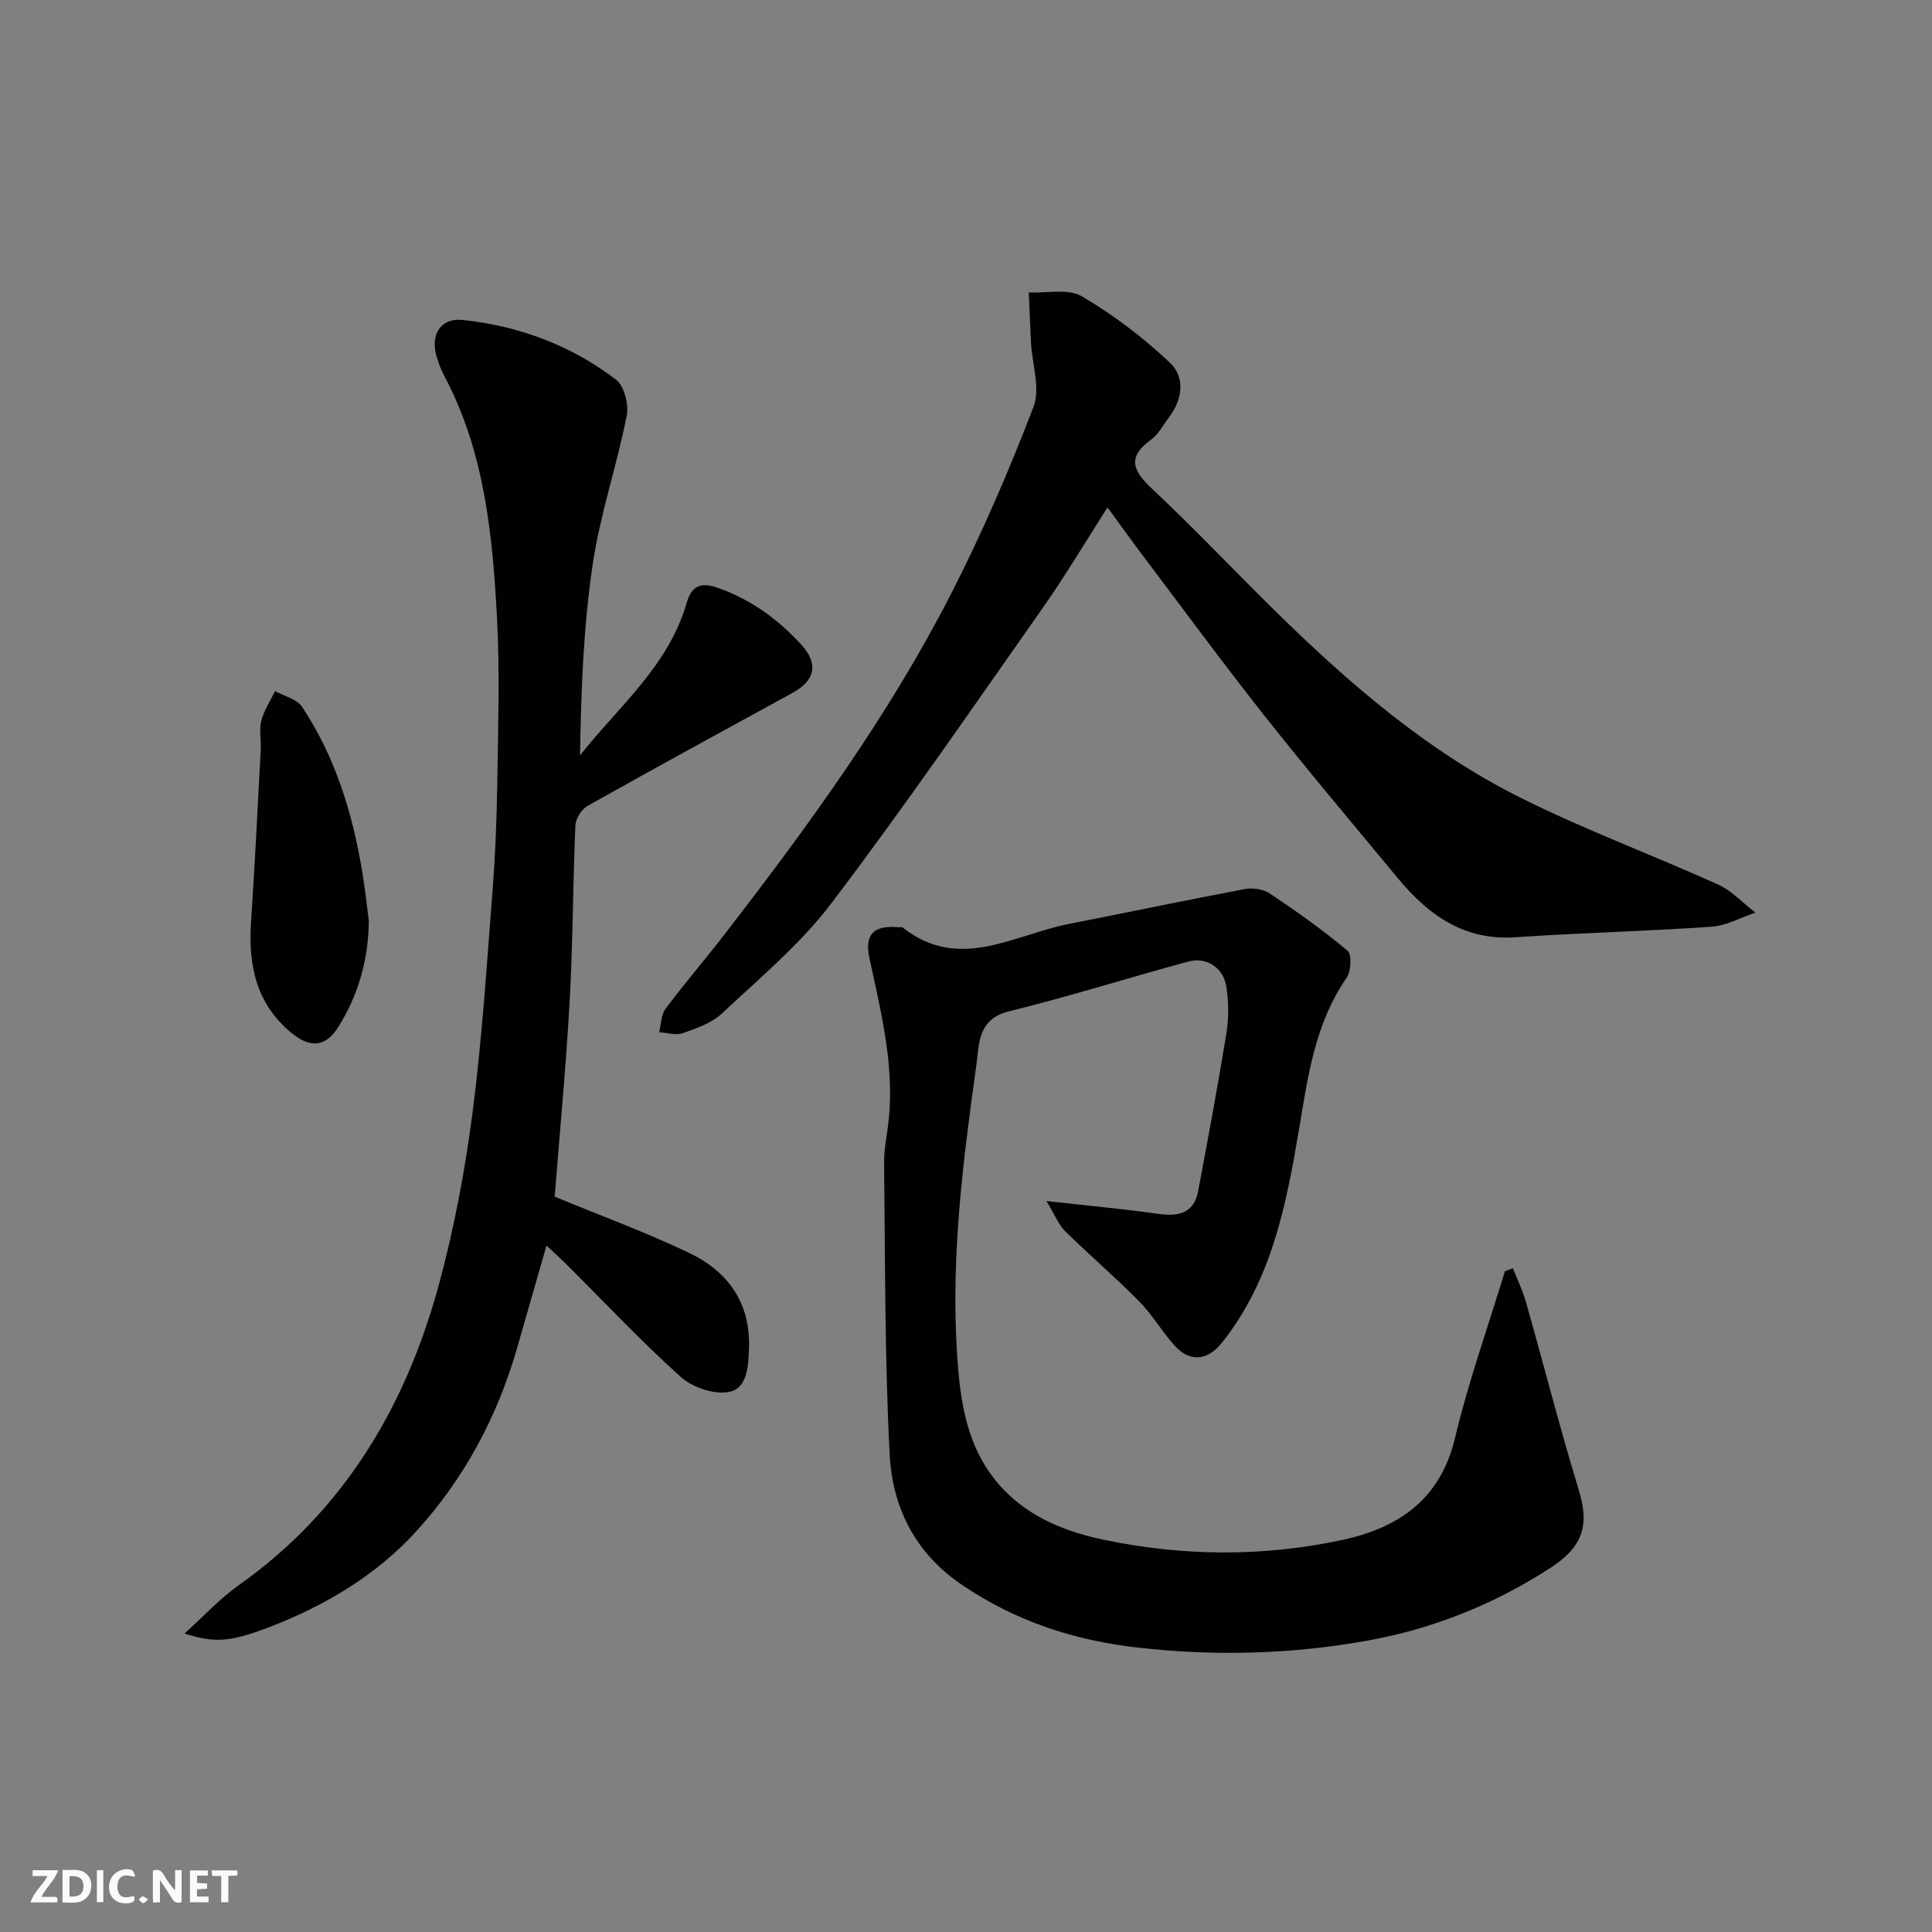 <svg enable-background="new 0 0 400 400" viewBox="0 0 400 400" xmlns="http://www.w3.org/2000/svg"><rect x="0" y="0" width="400" height="400" fill="#808080" stroke="none"/><g fill="#fafafb"><path d="m37.59 393.81c-.92.31-1.52.05-2-.78-.7-1.2-1.52-2.34-2.47-3.78v4.59c-.55.03-.95.05-1.41.07-.03-.37-.06-.64-.06-.91 0-1.91 0-3.81 0-5.7 1.13-.41 1.77-.03 2.29.91.62 1.11 1.38 2.14 2.31 3.19v-4.2h1.35v6.61z"/><path d="m12.94 393.88v-6.75c1.9.19 3.93-.54 5.37 1.29.8 1.01.78 2.88.03 3.97-1.37 1.97-3.4 1.51-5.4 1.49m1.45-1.22c2.04.12 2.92-.58 2.89-2.21-.03-1.51-.98-2.19-2.89-2z"/><path d="m11.81 393.87h-5.49c.68-2.18 2.47-3.48 3.51-5.45h-3.08v-1.21h5.29c-.71 2.13-2.44 3.48-3.47 5.51.86 0 1.63.04 2.39-.01.79-.05 1.14.21.85 1.16"/><path d="m39.33 393.86v-6.61h3.7v1.07h-2.22v1.52c.68.04 1.34.09 2.07.13v1.07c-.72.05-1.38.09-2.1.14v1.48h2.4v1.19h-3.85z"/><path d="m27.71 388.56c-1.15-.3-2.46-.61-3.1.64-.37.73-.41 1.93-.06 2.67.63 1.35 1.99.93 3.17.68.35.94-.01 1.32-.93 1.46-1.62.25-3.05-.27-3.76-1.48-.73-1.24-.6-3.03.31-4.17.88-1.11 2.71-1.7 4-1.16.32.13.44.74.65 1.12-.1.08-.19.16-.28.24"/><path d="m49.15 387.24v1.07c-.59.02-1.17.05-1.87.08v5.44h-1.48v-5.44h-1.85c-.05-.4-.08-.73-.13-1.15z"/><path d="m20.06 387.21h1.33v6.62h-1.33z"/><path d="m30.68 393.25c-.49.38-.8.79-1.05.76-.32-.05-.6-.45-.9-.7.26-.24.51-.64.8-.67.29-.04.62.3 1.15.61"/></g><path d="m313.23 262.57c.92 2.34 2.03 4.61 2.71 7.02 3.68 12.97 7.01 26.05 10.94 38.94 2.3 7.52.69 11.83-5.97 16.14-11.53 7.46-24.05 12.48-37.4 14.93-15.79 2.89-31.77 3.34-47.83 1.53-13.26-1.49-25.32-5.43-36.47-12.97-9.82-6.64-14.45-16.12-15.02-27.11-1.03-20.06-.91-40.19-1.15-60.29-.03-2.93.64-5.87.95-8.81 1.21-11.51-1.62-22.53-3.99-33.62-1.04-4.87.93-6.82 5.92-6.35.33.03.77-.1.98.06 11.68 9.22 22.99 1.48 34.4-.75 12.15-2.38 24.27-4.93 36.44-7.22 1.64-.31 3.83.03 5.18.93 5.53 3.7 10.98 7.56 16.07 11.83.92.77.75 4.26-.19 5.62-6.58 9.5-8.02 20.46-9.86 31.41-2.63 15.62-5.65 31.16-15.91 44.08-2.97 3.74-6.63 4.21-9.83.66-2.63-2.91-4.63-6.41-7.37-9.19-4.93-4.99-10.28-9.57-15.29-14.49-1.35-1.33-2.09-3.29-3.89-6.26 8.76.98 15.91 1.63 23.01 2.64 4.22.6 7.52.04 8.41-4.73 2.05-10.88 4.08-21.76 5.85-32.69.5-3.1.45-6.4 0-9.51-.58-4-4.1-6.33-7.9-5.29-12.4 3.37-24.67 7.24-37.14 10.31-6.49 1.6-6.13 6.77-6.73 11.09-2.74 19.62-5.25 39.31-4.04 59.17.62 10.26 1.9 20.57 9.58 28.65 5.75 6.05 13.23 8.9 20.96 10.52 16.29 3.39 32.79 3.52 49.08.05 11.63-2.47 20.46-8.29 23.51-21.14 2.78-11.67 6.84-23.04 10.34-34.54.55-.18 1.1-.4 1.65-.62z" fill="#010100"/><path d="m113.15 257.88c-2.12 7.4-4.12 14.36-6.12 21.32-4.08 14.18-10.97 26.99-20.83 37.82-8.34 9.16-19.01 15.49-30.63 19.93-7.99 3.06-11.29 3.21-17.36 1.25 3.97-3.58 7.27-7.21 11.18-9.97 21.94-15.52 34.7-37.19 41.55-62.54 3.13-11.59 5.36-23.51 6.91-35.42 1.96-15.15 2.92-30.43 4.11-45.67.59-7.58.89-15.19 1-22.79.16-11.36.54-22.75-.07-34.07-.93-17.15-2.59-34.27-10.89-49.88-.68-1.28-1.2-2.66-1.61-4.05-1.33-4.47.82-8.04 5.32-7.57 11.67 1.21 22.5 5.23 31.84 12.37 1.71 1.31 2.67 5.18 2.2 7.51-2.06 10.35-5.53 20.46-7.06 30.87-1.9 12.94-2.39 26.09-2.6 39.4 8.08-10.21 18.29-18.53 22.02-31.4.92-3.17 2.4-4.75 6.56-3.27 6.92 2.47 12.47 6.53 17.26 11.79 3.6 3.96 2.81 7.39-1.79 9.91-14.18 7.76-28.37 15.49-42.46 23.41-1.25.7-2.49 2.63-2.55 4.04-.53 12.09-.51 24.2-1.18 36.28-.77 13.77-2.08 27.5-3.11 40.61 9.24 3.82 18.7 7.29 27.76 11.6 8.07 3.84 12.83 10.33 12.47 19.87-.14 3.76-.38 8.25-4.16 8.96-3.09.59-7.58-.96-10.01-3.15-8.29-7.45-15.93-15.62-23.84-23.5-1.18-1.15-2.4-2.24-3.91-3.66z" fill="#010100"/><path d="m229.3 105.05c-4.46 6.95-8.61 13.97-13.28 20.62-14.45 20.56-28.69 41.3-43.87 61.32-6.42 8.47-14.84 15.47-22.66 22.82-2.13 2.01-5.29 3.09-8.14 4.1-1.43.51-3.24-.1-4.88-.2.41-1.63.39-3.58 1.31-4.83 3.92-5.25 8.21-10.22 12.21-15.41 17.29-22.37 33.94-45.21 46.87-70.43 6.44-12.56 12.05-25.61 17.11-38.79 1.47-3.82-.28-8.87-.52-13.36-.18-3.45-.3-6.9-.45-10.34 3.71.18 8.14-.87 10.97.79 6.57 3.86 12.79 8.58 18.32 13.83 3.14 2.98 2.53 7.59-.31 11.3-1.2 1.56-2.15 3.46-3.68 4.57-5.21 3.79-3.56 6.61.38 10.31 8.5 7.97 16.52 16.46 24.83 24.65 15.48 15.26 31.88 29.49 51.45 39.24 13.25 6.6 27.19 11.77 40.7 17.87 2.88 1.3 5.2 3.86 7.78 5.84-3.02 1.01-6 2.7-9.08 2.92-13.51.94-27.07 1.25-40.58 2.18-10.74.73-18.11-4.65-24.44-12.31-9.2-11.12-18.53-22.15-27.48-33.47-8.82-11.16-17.24-22.64-25.81-34-2.23-2.96-4.39-5.99-6.75-9.22z" fill="#010100"/><path d="m76.36 190.62c-.06 7.95-2.12 15.25-6.26 21.91-2.64 4.26-5.84 4.55-9.74 1.34-7.35-6.05-8.99-14.09-8.38-23.07.79-11.85 1.37-23.72 2-35.59.11-1.99-.37-4.09.12-5.97.55-2.16 1.87-4.12 2.85-6.16 1.9 1.06 4.52 1.65 5.59 3.26 6.85 10.32 10.42 21.92 12.44 34.05.57 3.38.93 6.81 1.38 10.23z" fill="#010100"/></svg>